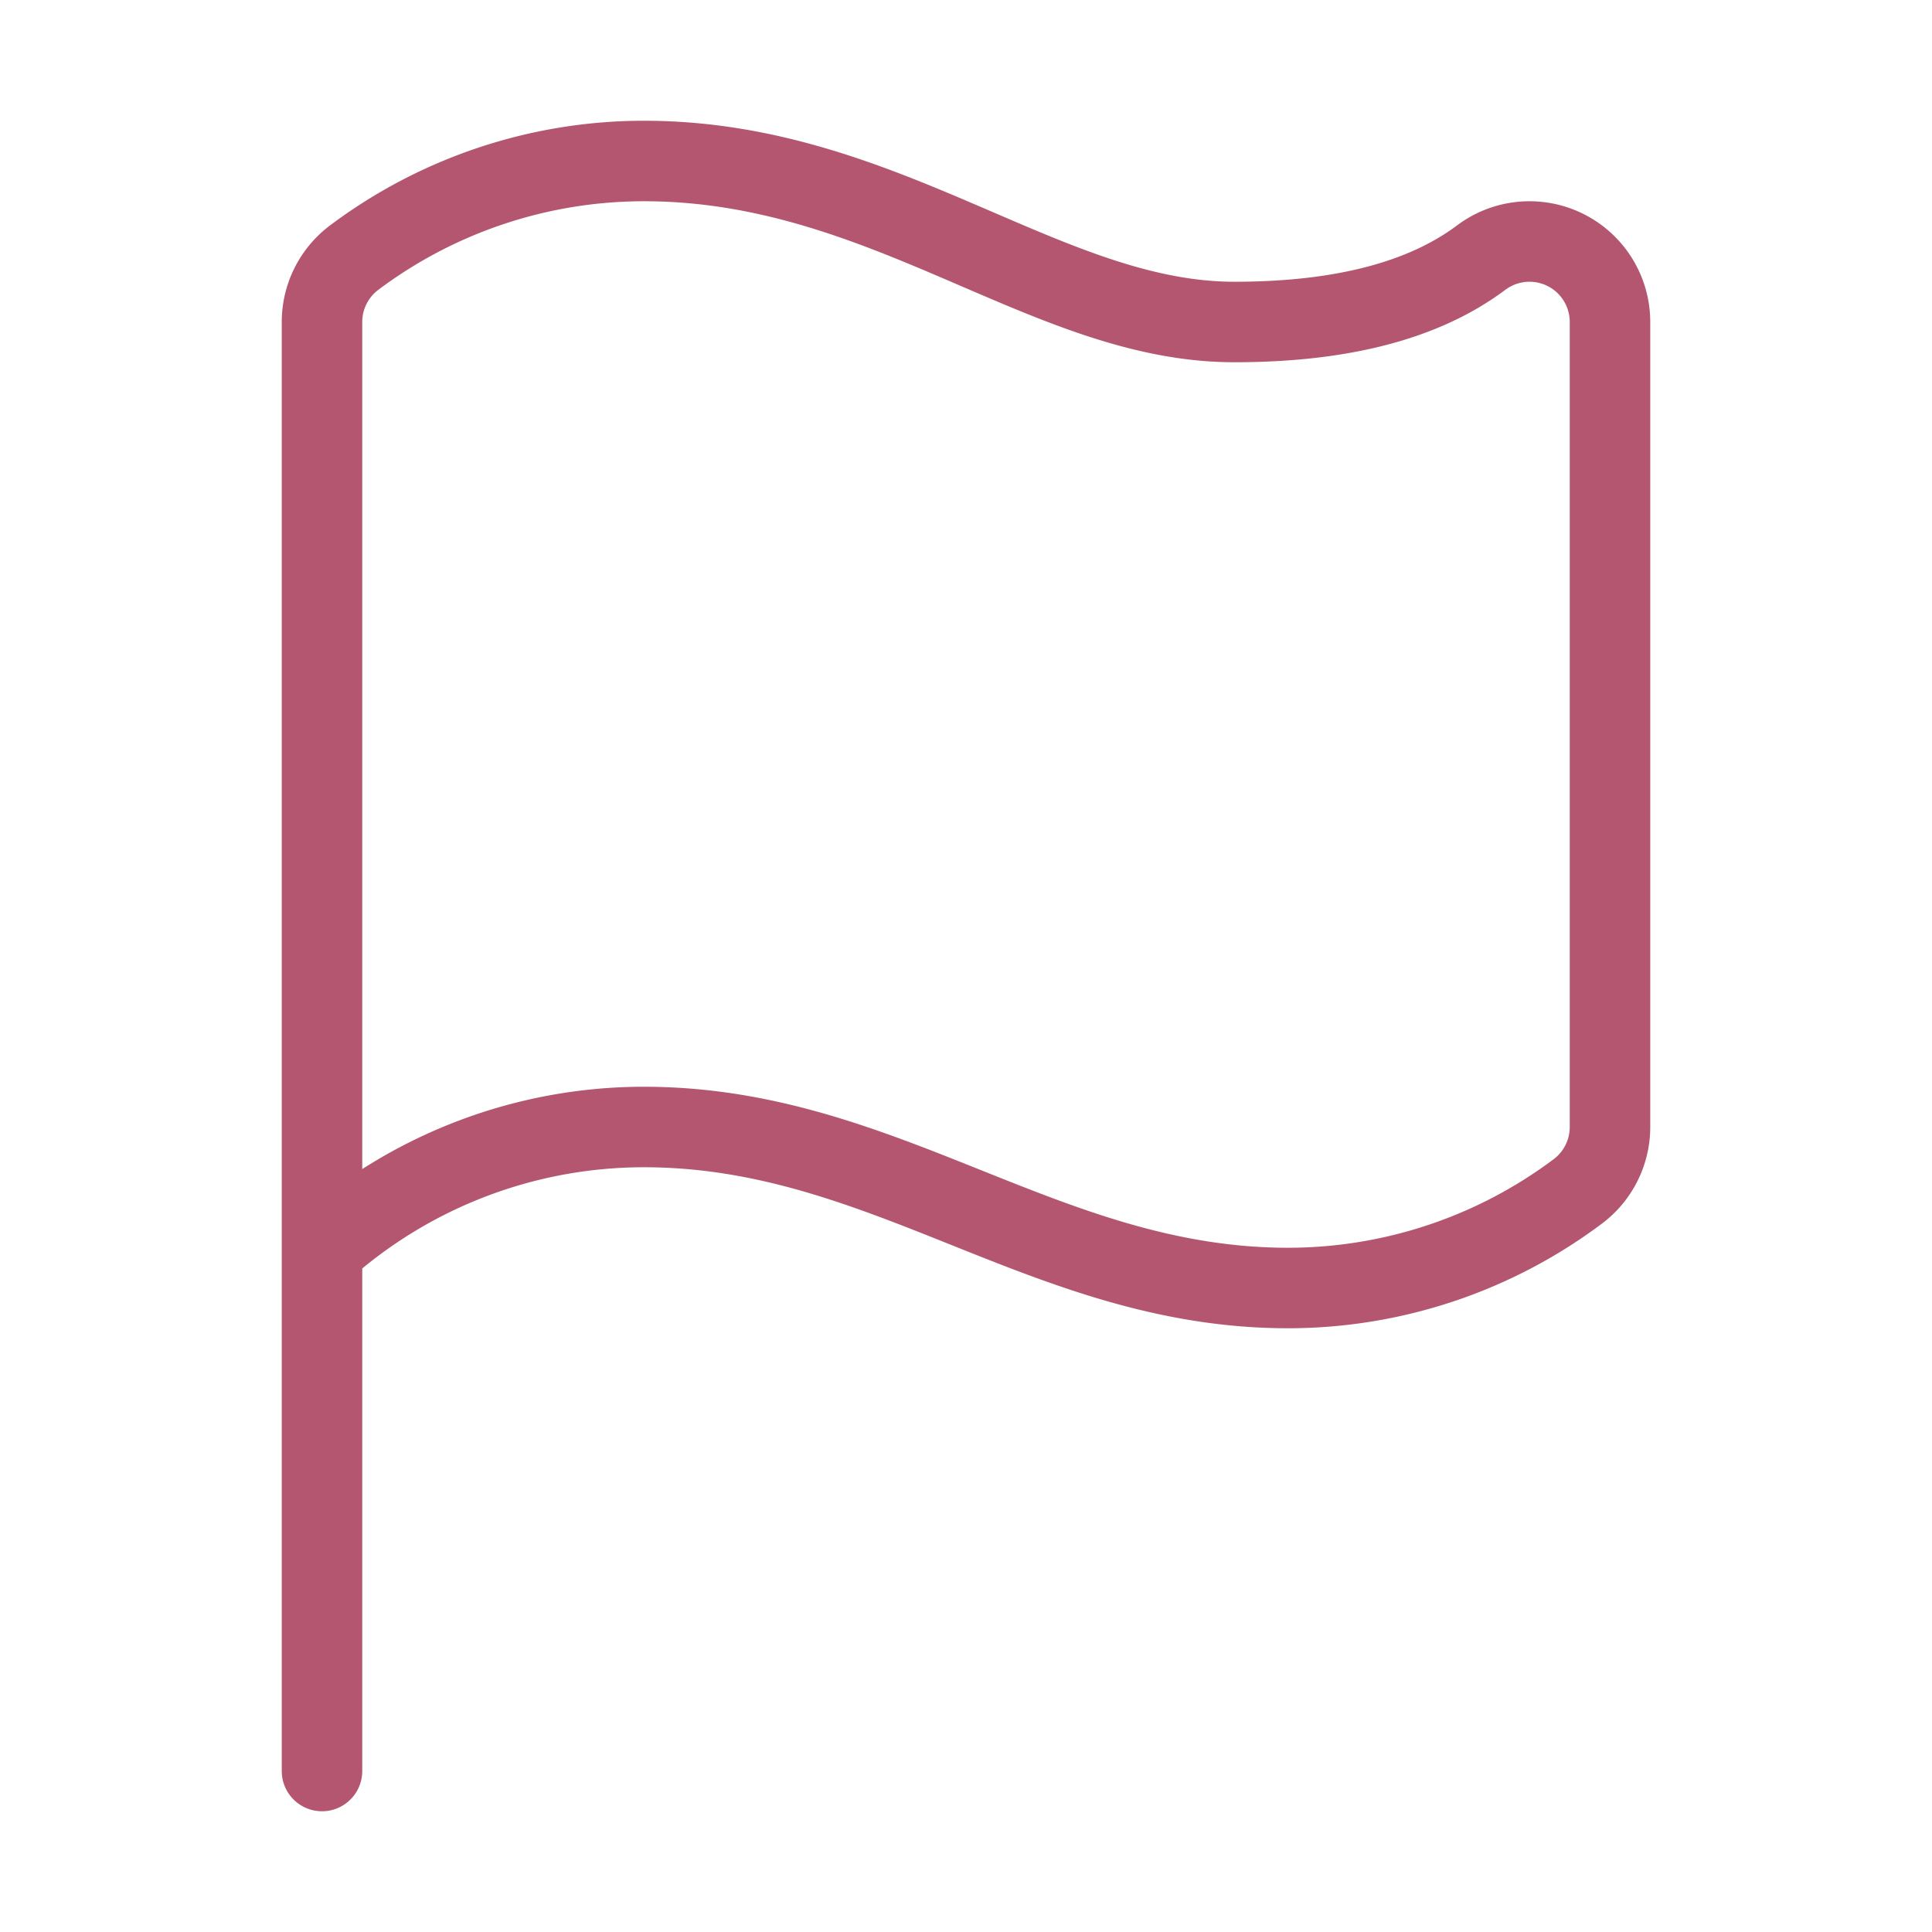 <svg xmlns="http://www.w3.org/2000/svg" width="40" height="40" viewBox="0 0 24 24" fill="none" stroke="#b55670" stroke-width="1" stroke-linecap="round" stroke-linejoin="round" class="lucide lucide-flag-icon lucide-flag"><path d="M4 22V4a1 1 0 0 1 .4-.8A6 6 0 0 1 8 2c3 0 5 2 7.333 2q2 0 3.067-.8A1 1 0 0 1 20 4v10a1 1 0 0 1-.4.8A6 6 0 0 1 16 16c-3 0-5-2-8-2a6 6 0 0 0-4 1.528"/></svg>